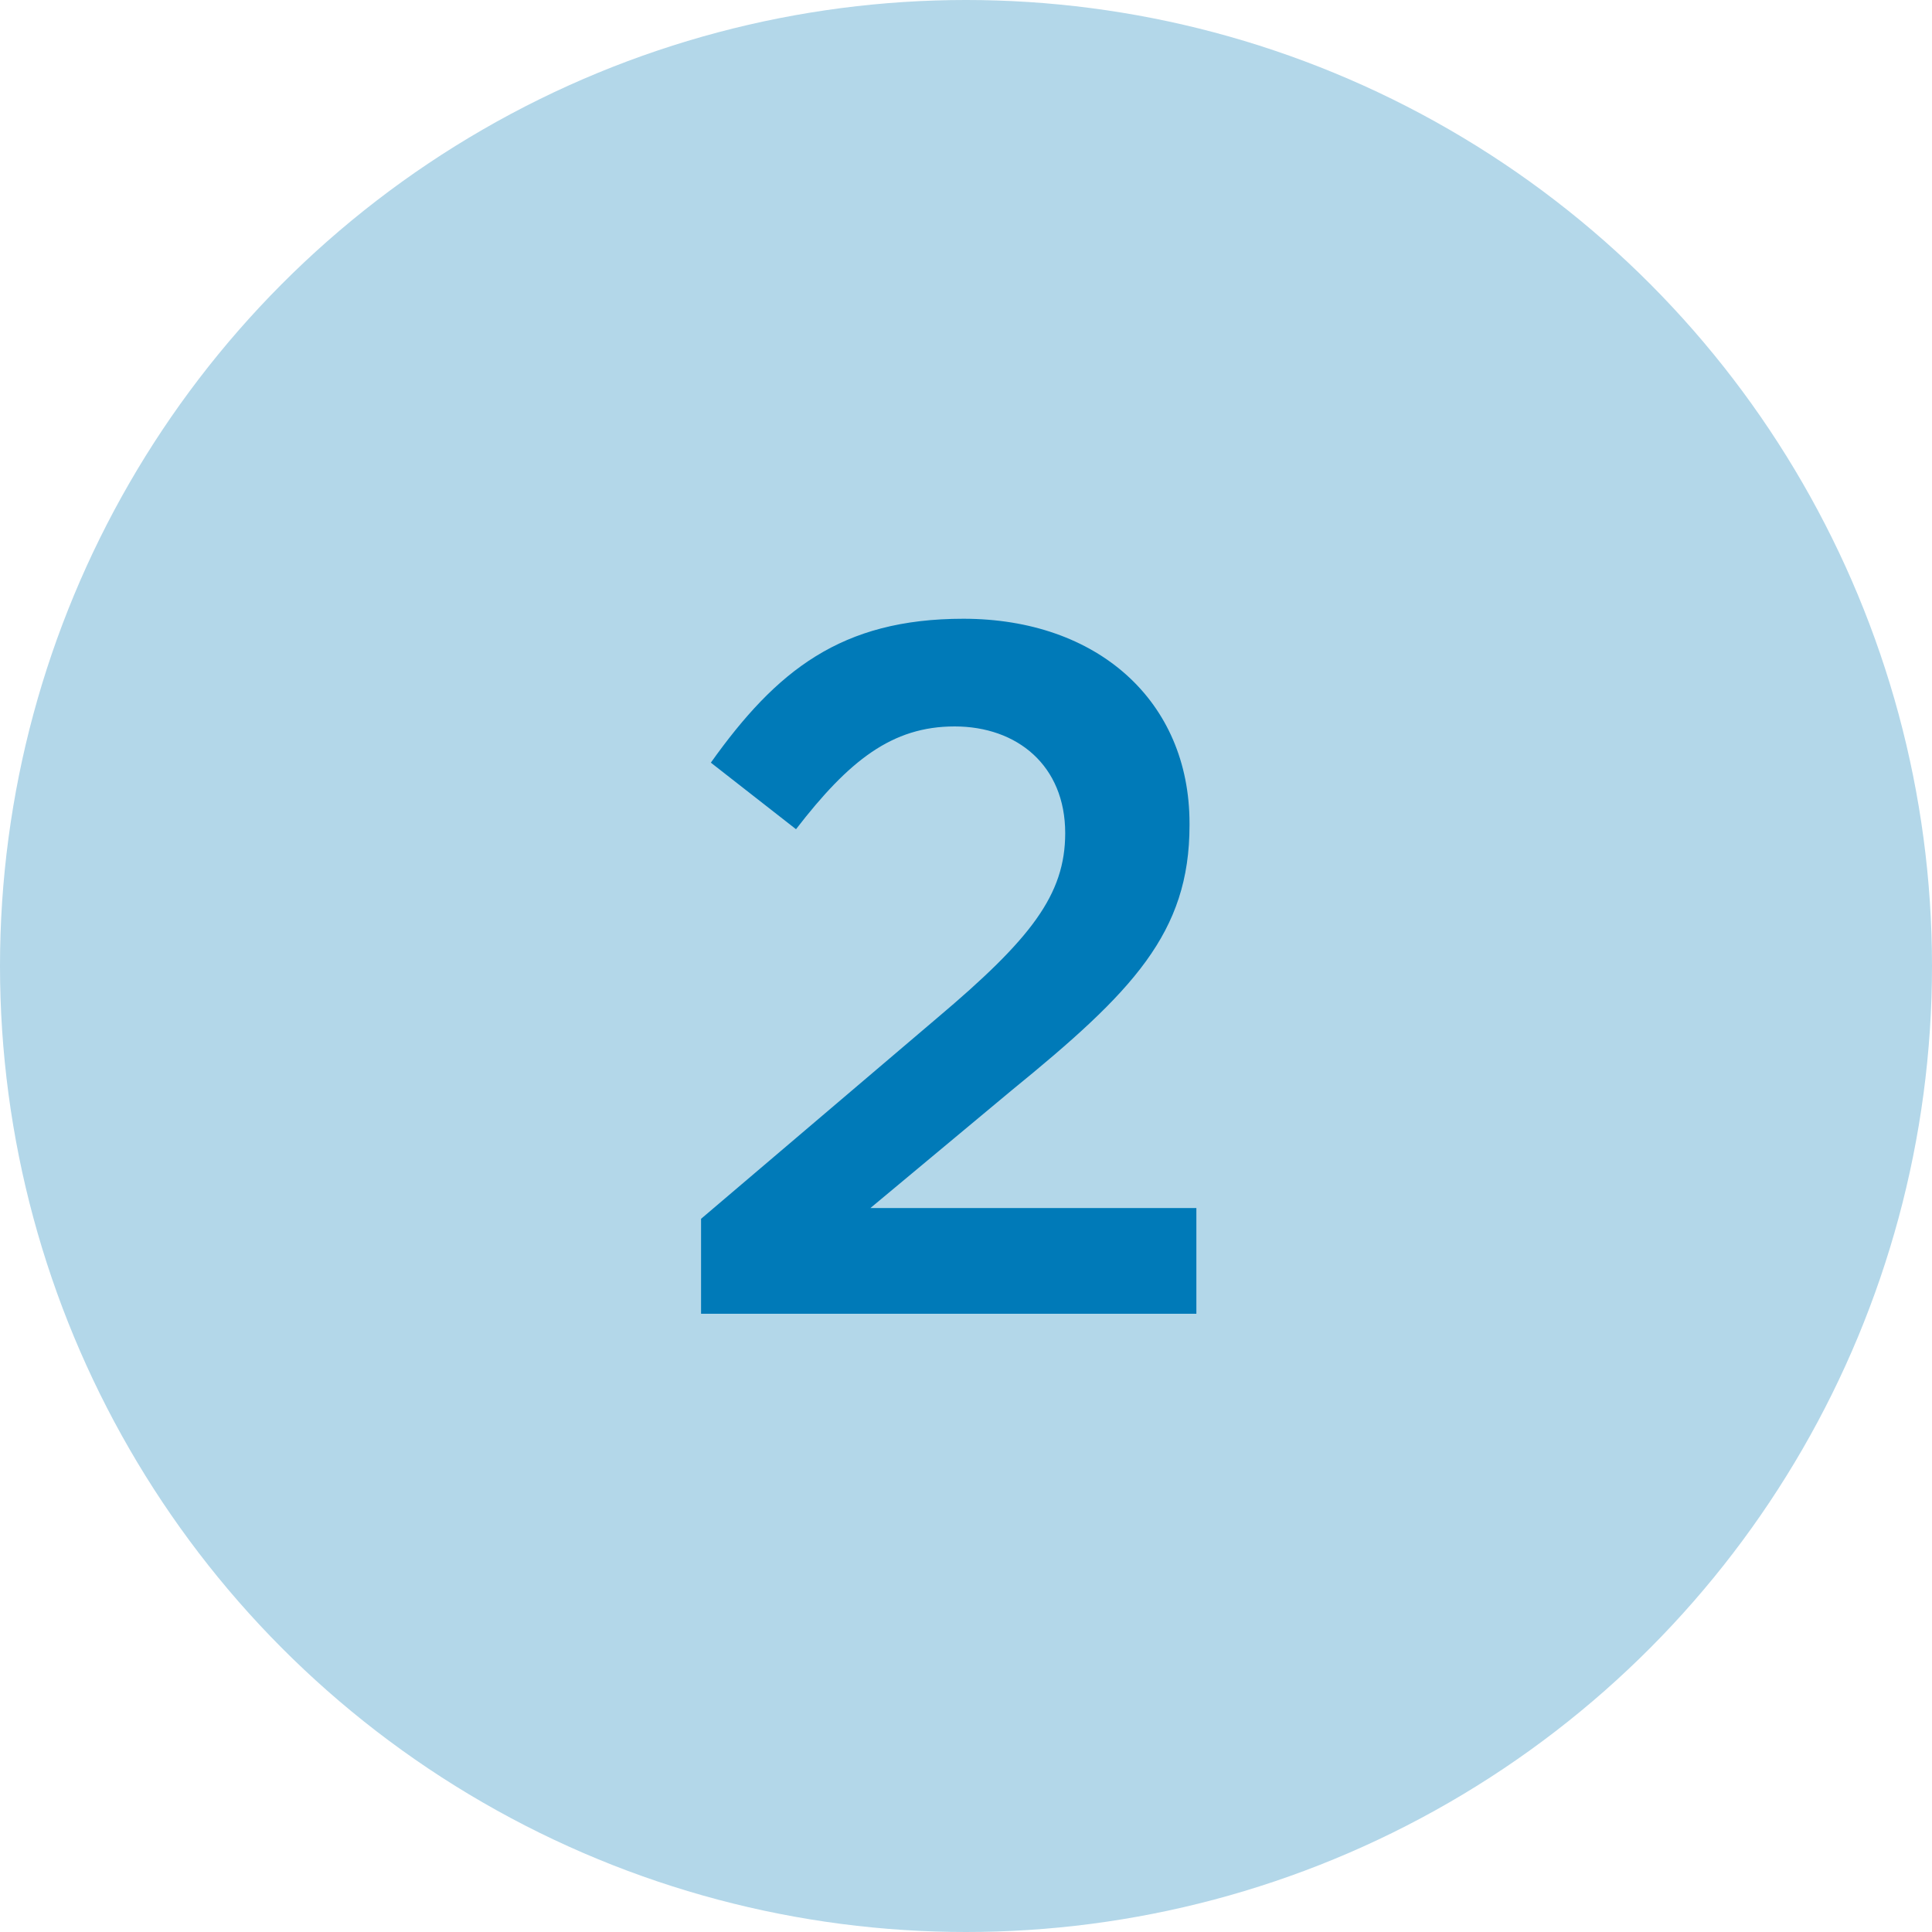 <?xml version="1.0" encoding="UTF-8"?>
<svg width="75px" height="75px" viewBox="0 0 75 75" version="1.1" xmlns="http://www.w3.org/2000/svg" xmlns:xlink="http://www.w3.org/1999/xlink">
    <title>Group 2</title>
    <g id="Page-1" stroke="none" stroke-width="1" fill="none" fill-rule="evenodd">
        <g id="bulleted-list-reformatted" transform="translate(-827, -402)">
            <g id="Group-2" transform="translate(827, 402)">
                <circle id="Oval" fill="#B3D7E9" cx="37.5" cy="37.5" r="37.5"></circle>
                <g id="2" transform="translate(27.215, 24.02)" fill="#007AB8" fill-rule="nonzero">
                    <path d="M0,26.98 L19.228,26.98 L19.228,22.876 L6.574,22.876 L12.046,18.316 C16.758,14.478 18.962,12.198 18.962,8.018 L18.962,7.942 C18.962,3.192 15.39,0 10.184,0 C5.434,0 2.926,2.014 0.38,5.586 L3.686,8.17 C5.738,5.51 7.41,4.18 9.842,4.18 C12.274,4.18 14.136,5.7 14.136,8.322 C14.136,10.716 12.806,12.426 9.158,15.504 L0,23.294 L0,26.98 Z" id="Path"></path>
                </g>
            </g>
        </g>
    </g>
</svg>